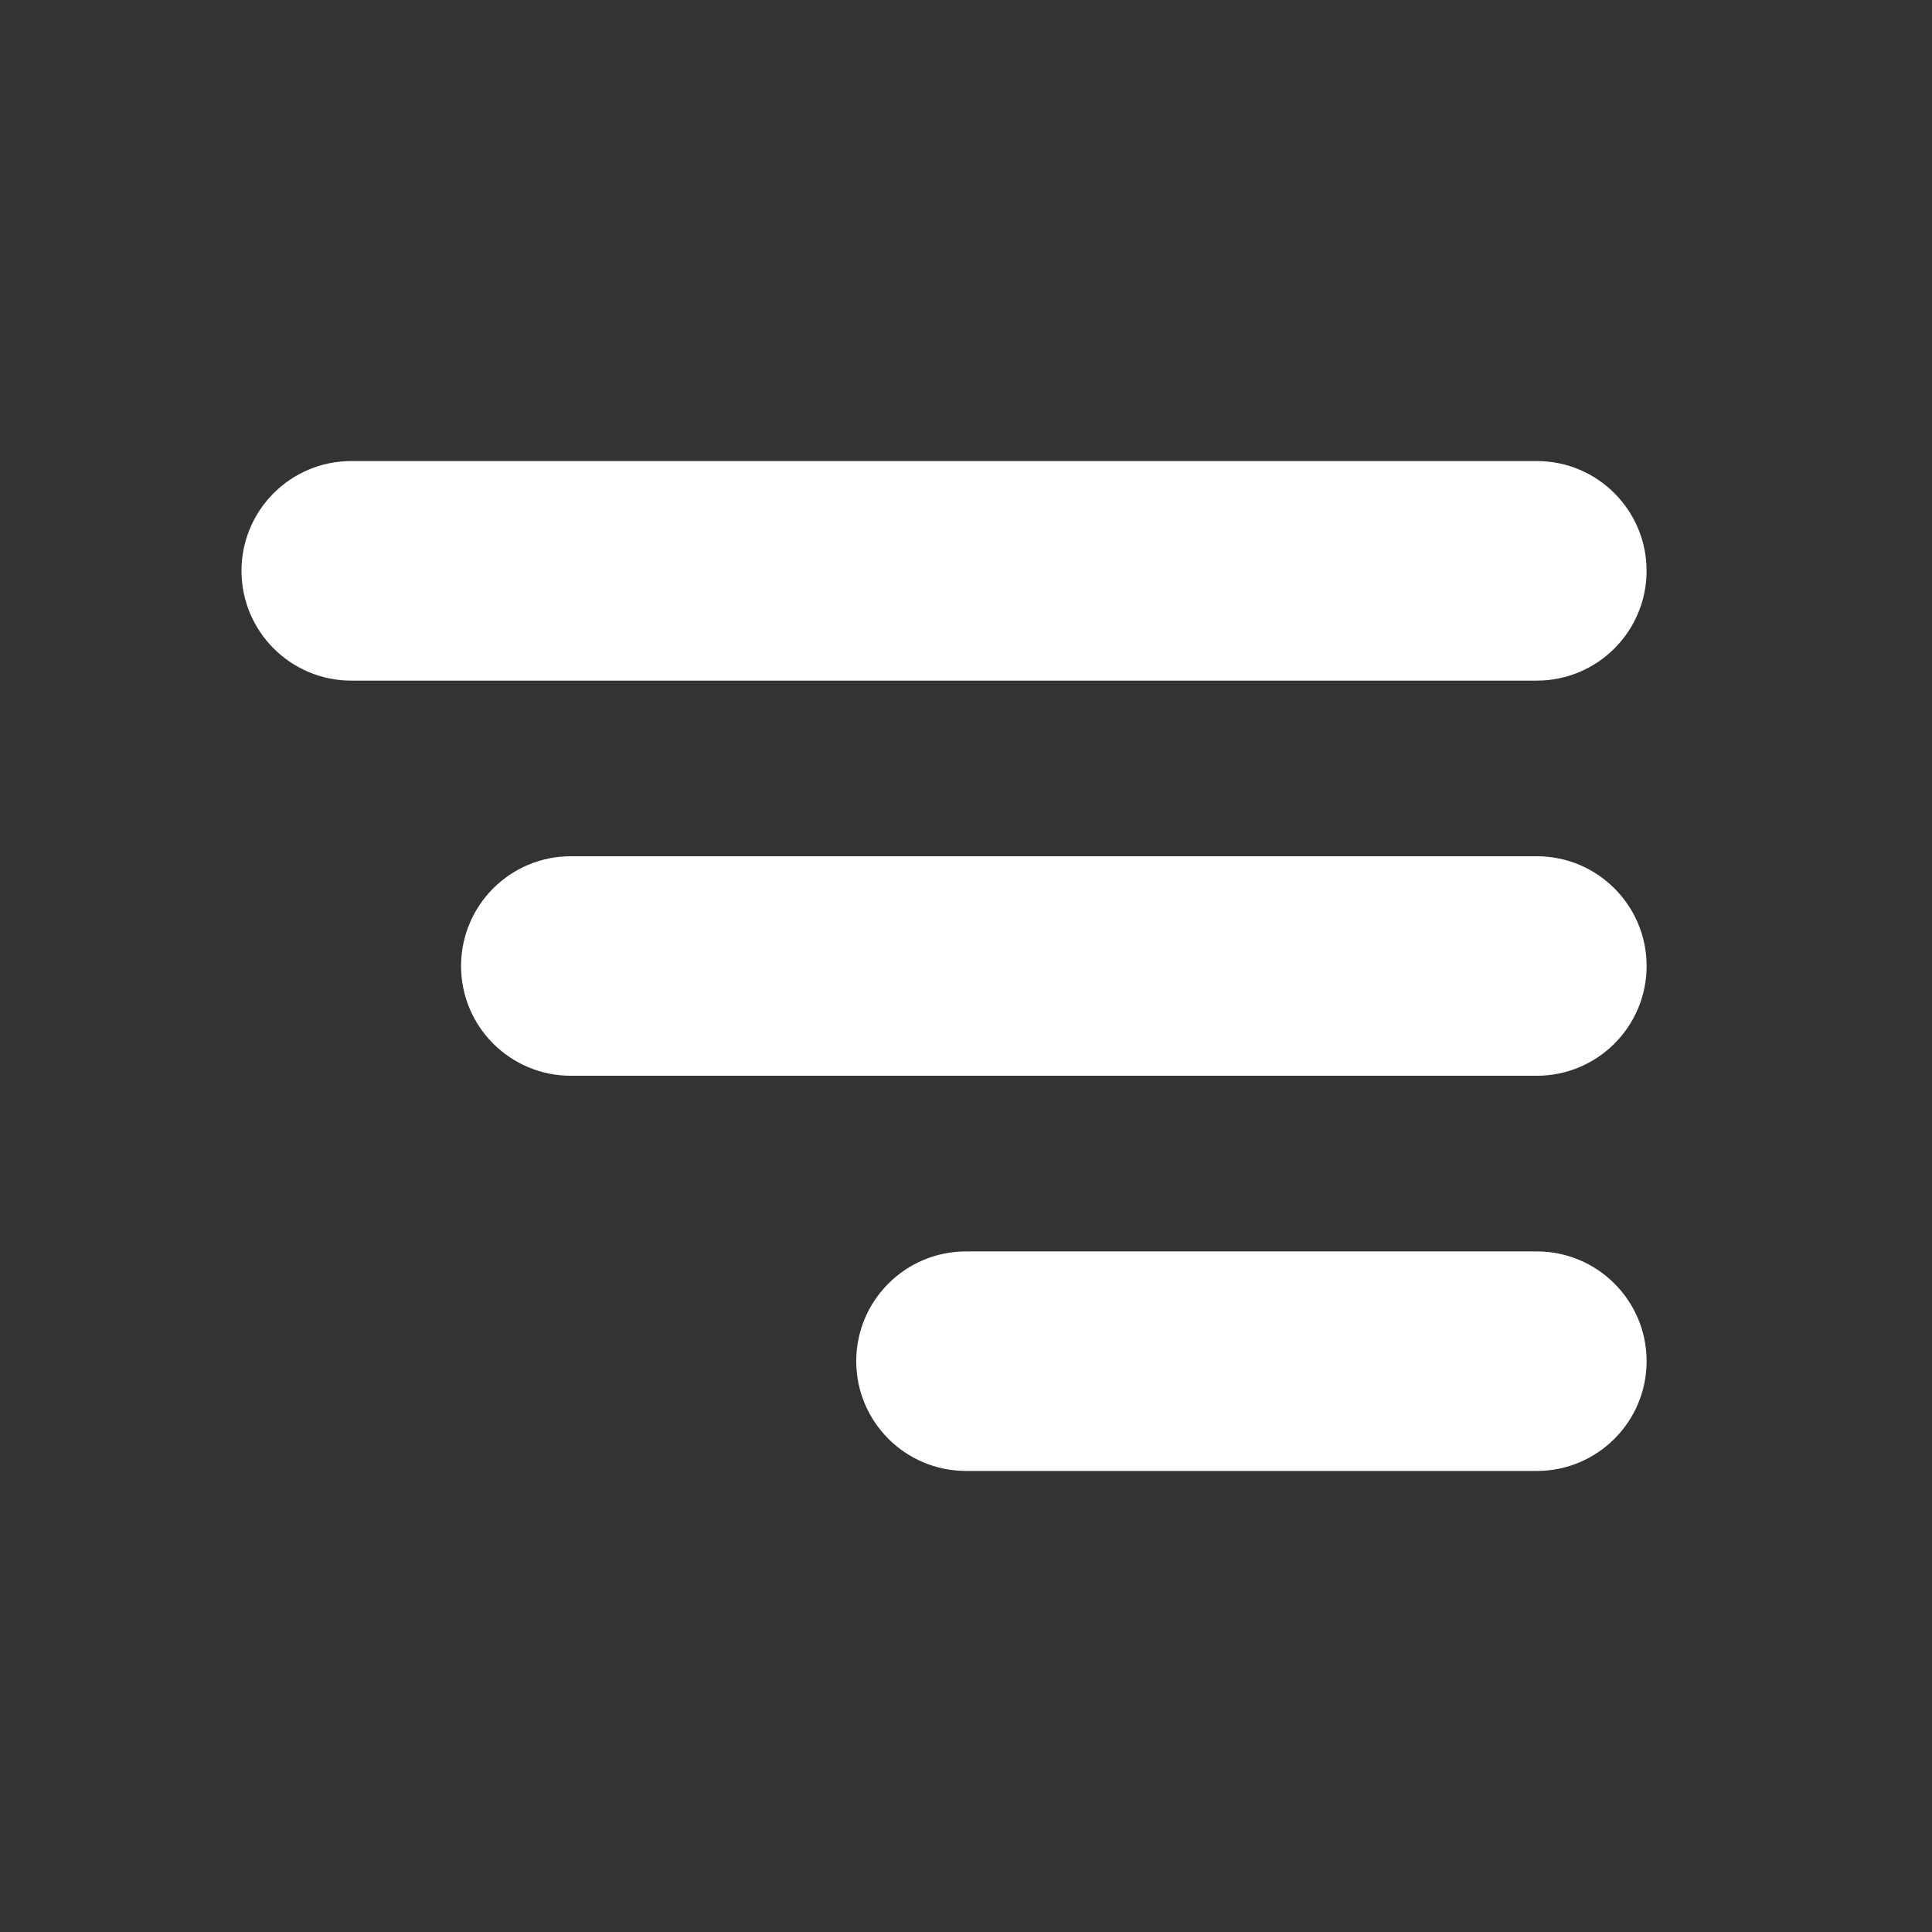 <svg width="53" height="53" viewBox="0 0 53 53" fill="none" xmlns="http://www.w3.org/2000/svg">
<rect x="0" y="0" width="53" height="53" fill="#333333" stroke="none"/>
<mask id="mask0_318_4585" style="mask-type:alpha" maskUnits="userSpaceOnUse" x="0" y="0" width="53" height="53">
<rect width="53" height="53" fill="#D9D9D9"/>
</mask>
<g mask="url(#mask0_318_4585)">
<path fill-rule="evenodd" clip-rule="evenodd" d="M6.625 15.659C6.625 13.996 7.973 12.648 9.636 12.648H42.159C43.822 12.648 45.17 13.996 45.17 15.659C45.17 17.322 43.822 18.671 42.159 18.671H9.636C7.973 18.671 6.625 17.322 6.625 15.659Z" fill="white"/>
<path fill-rule="evenodd" clip-rule="evenodd" d="M12.648 26.5C12.648 24.837 13.996 23.489 15.659 23.489L42.159 23.489C43.822 23.489 45.171 24.837 45.171 26.5C45.171 28.163 43.822 29.511 42.159 29.511L15.659 29.511C13.996 29.511 12.648 28.163 12.648 26.5Z" fill="white"/>
<path fill-rule="evenodd" clip-rule="evenodd" d="M26.5 34.33L42.159 34.33C43.822 34.33 45.171 35.678 45.171 37.341C45.171 39.004 43.822 40.352 42.159 40.352L26.5 40.352C24.837 40.352 23.489 39.004 23.489 37.341C23.489 35.678 24.837 34.33 26.5 34.33Z" fill="white"/>
</g>
</svg>
